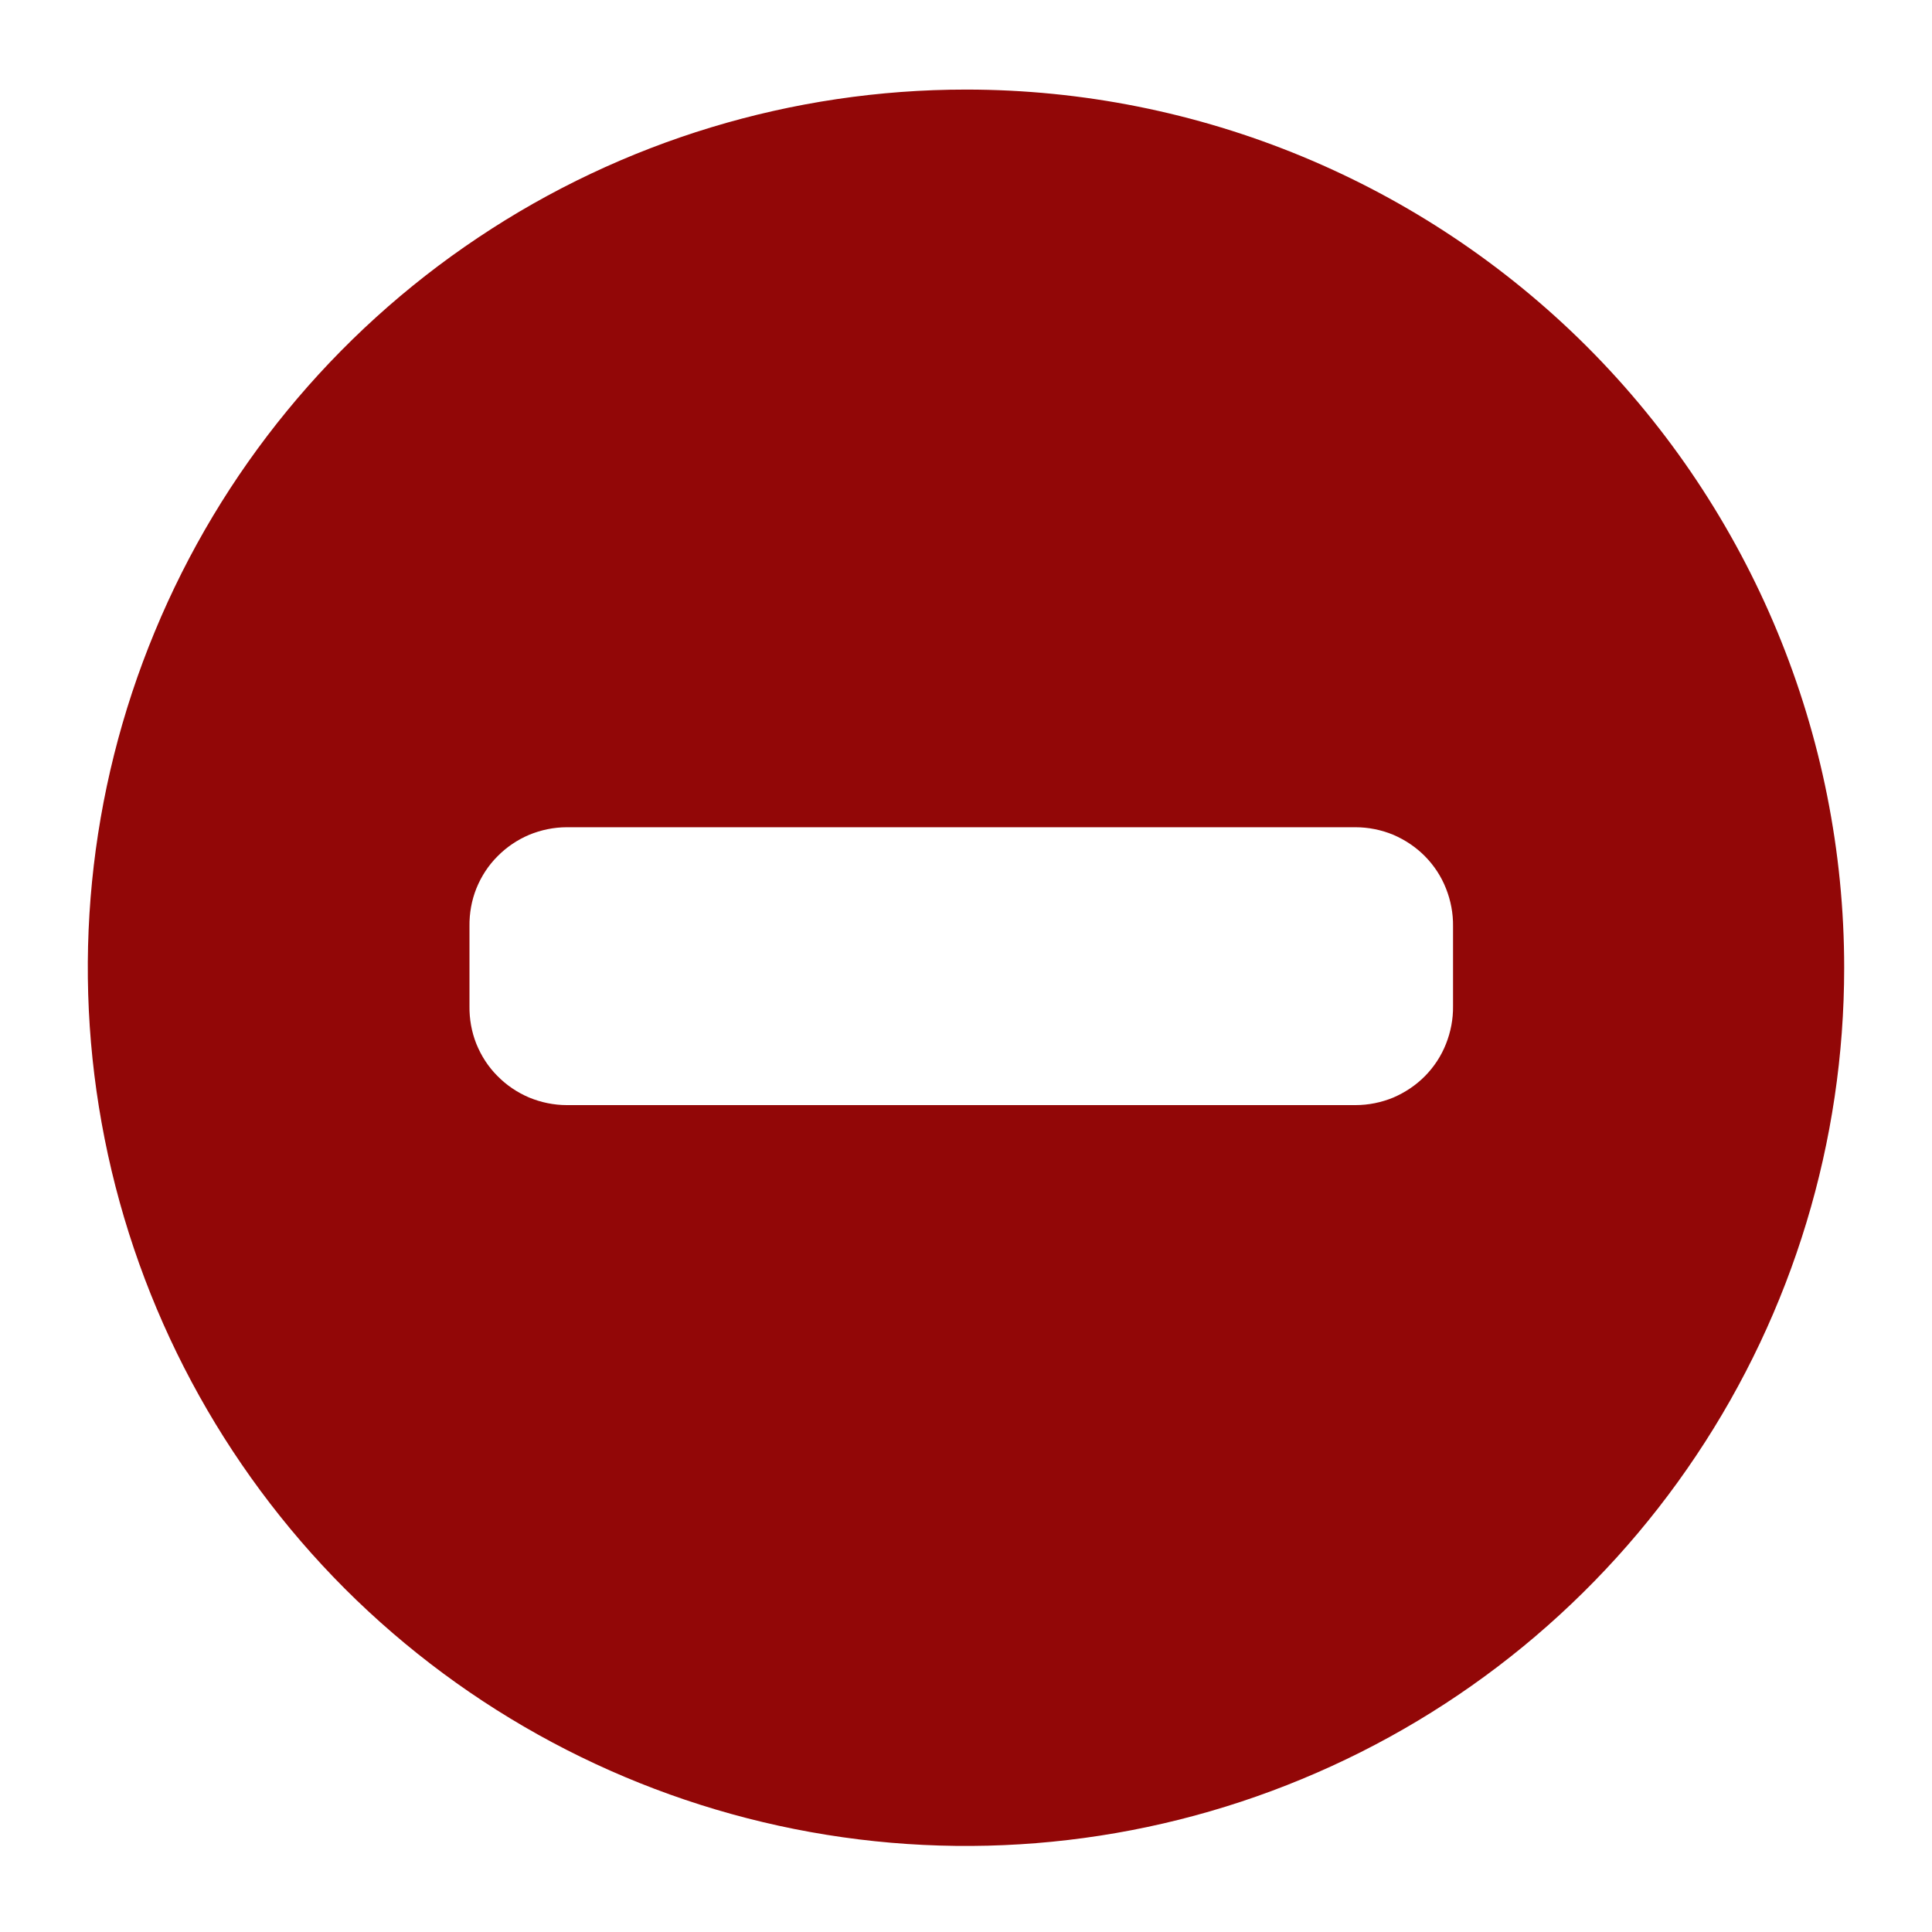 <svg width="11" height="11" viewBox="0 0 11 11" fill="none" xmlns="http://www.w3.org/2000/svg">
<path fill-rule="evenodd" clip-rule="evenodd" d="M5.5 0.51C4.511 0.51 3.544 0.803 2.722 1.353C1.9 1.902 1.259 2.683 0.881 3.597C0.502 4.51 0.403 5.516 0.596 6.485C0.789 7.455 1.265 8.346 1.964 9.046C2.664 9.745 3.555 10.221 4.525 10.414C5.494 10.607 6.5 10.508 7.413 10.129C8.327 9.751 9.108 9.11 9.657 8.288C10.207 7.466 10.5 6.499 10.5 5.51C10.5 4.184 9.973 2.912 9.036 1.974C8.098 1.037 6.826 0.51 5.5 0.51ZM8.273 5.728C8.274 5.802 8.26 5.875 8.233 5.943C8.206 6.012 8.165 6.074 8.114 6.126C8.062 6.179 8 6.22 7.933 6.249C7.865 6.277 7.792 6.292 7.718 6.292H3.227C3.154 6.292 3.081 6.277 3.013 6.249C2.945 6.22 2.884 6.179 2.832 6.126C2.78 6.074 2.74 6.012 2.712 5.943C2.685 5.875 2.672 5.802 2.673 5.728V5.274C2.672 5.2 2.685 5.127 2.712 5.059C2.74 4.99 2.78 4.928 2.832 4.876C2.884 4.823 2.945 4.782 3.013 4.753C3.081 4.725 3.154 4.71 3.227 4.71H7.718C7.792 4.71 7.865 4.725 7.933 4.753C8 4.782 8.062 4.823 8.114 4.876C8.165 4.928 8.206 4.99 8.233 5.059C8.26 5.127 8.274 5.2 8.273 5.274V5.728Z" fill="#920707"/>
</svg>
